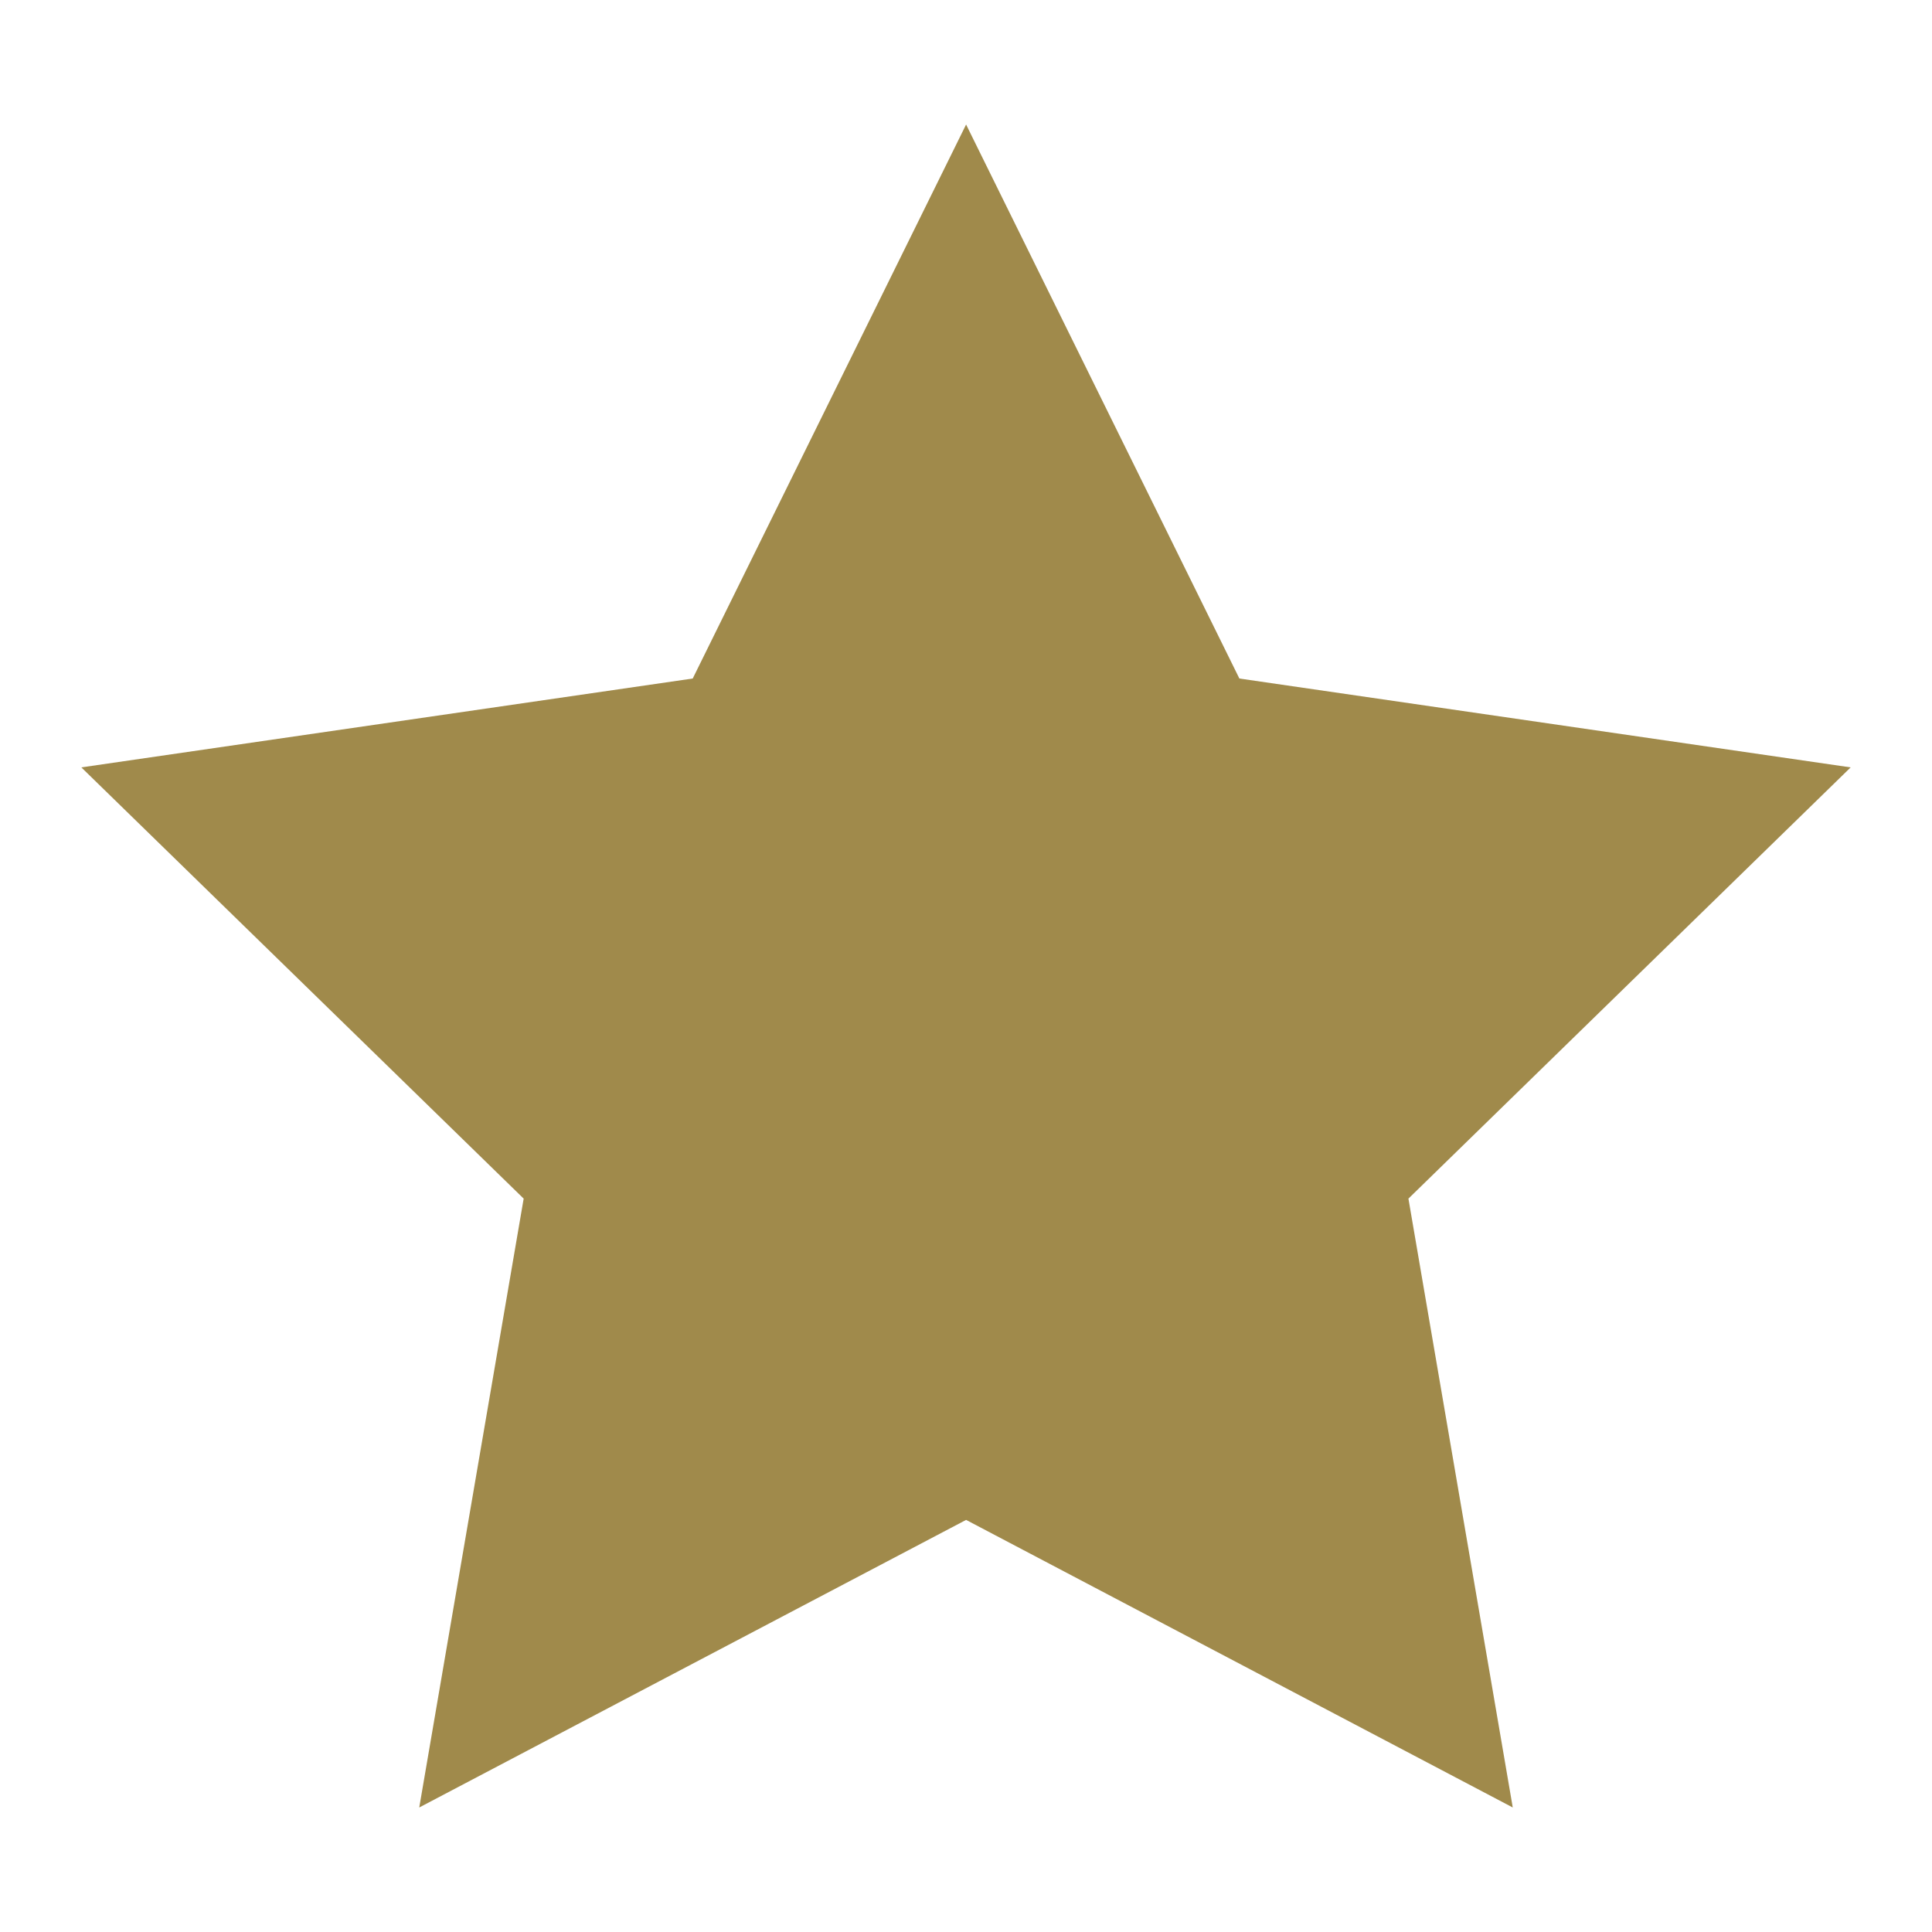 <?xml version="1.0" encoding="utf-8"?>
<!-- Generator: Adobe Illustrator 15.0.0, SVG Export Plug-In . SVG Version: 6.00 Build 0)  -->
<!DOCTYPE svg PUBLIC "-//W3C//DTD SVG 1.1//EN" "http://www.w3.org/Graphics/SVG/1.1/DTD/svg11.dtd">
<svg version="1.1" id="Layer_1" xmlns="http://www.w3.org/2000/svg" xmlns:xlink="http://www.w3.org/1999/xlink" x="0px" y="0px"
	 width="20px" height="20px" viewBox="0 0 20 20" enable-background="new 0 0 20 20" xml:space="preserve">
<polygon fill="#A08A4B" points="10.001,1.289 12.83,7.024 19.158,7.944 14.58,12.408 15.66,18.711 10.001,15.734 4.34,18.711 
	5.421,12.408 0.842,7.944 7.171,7.024 "/>
</svg>
